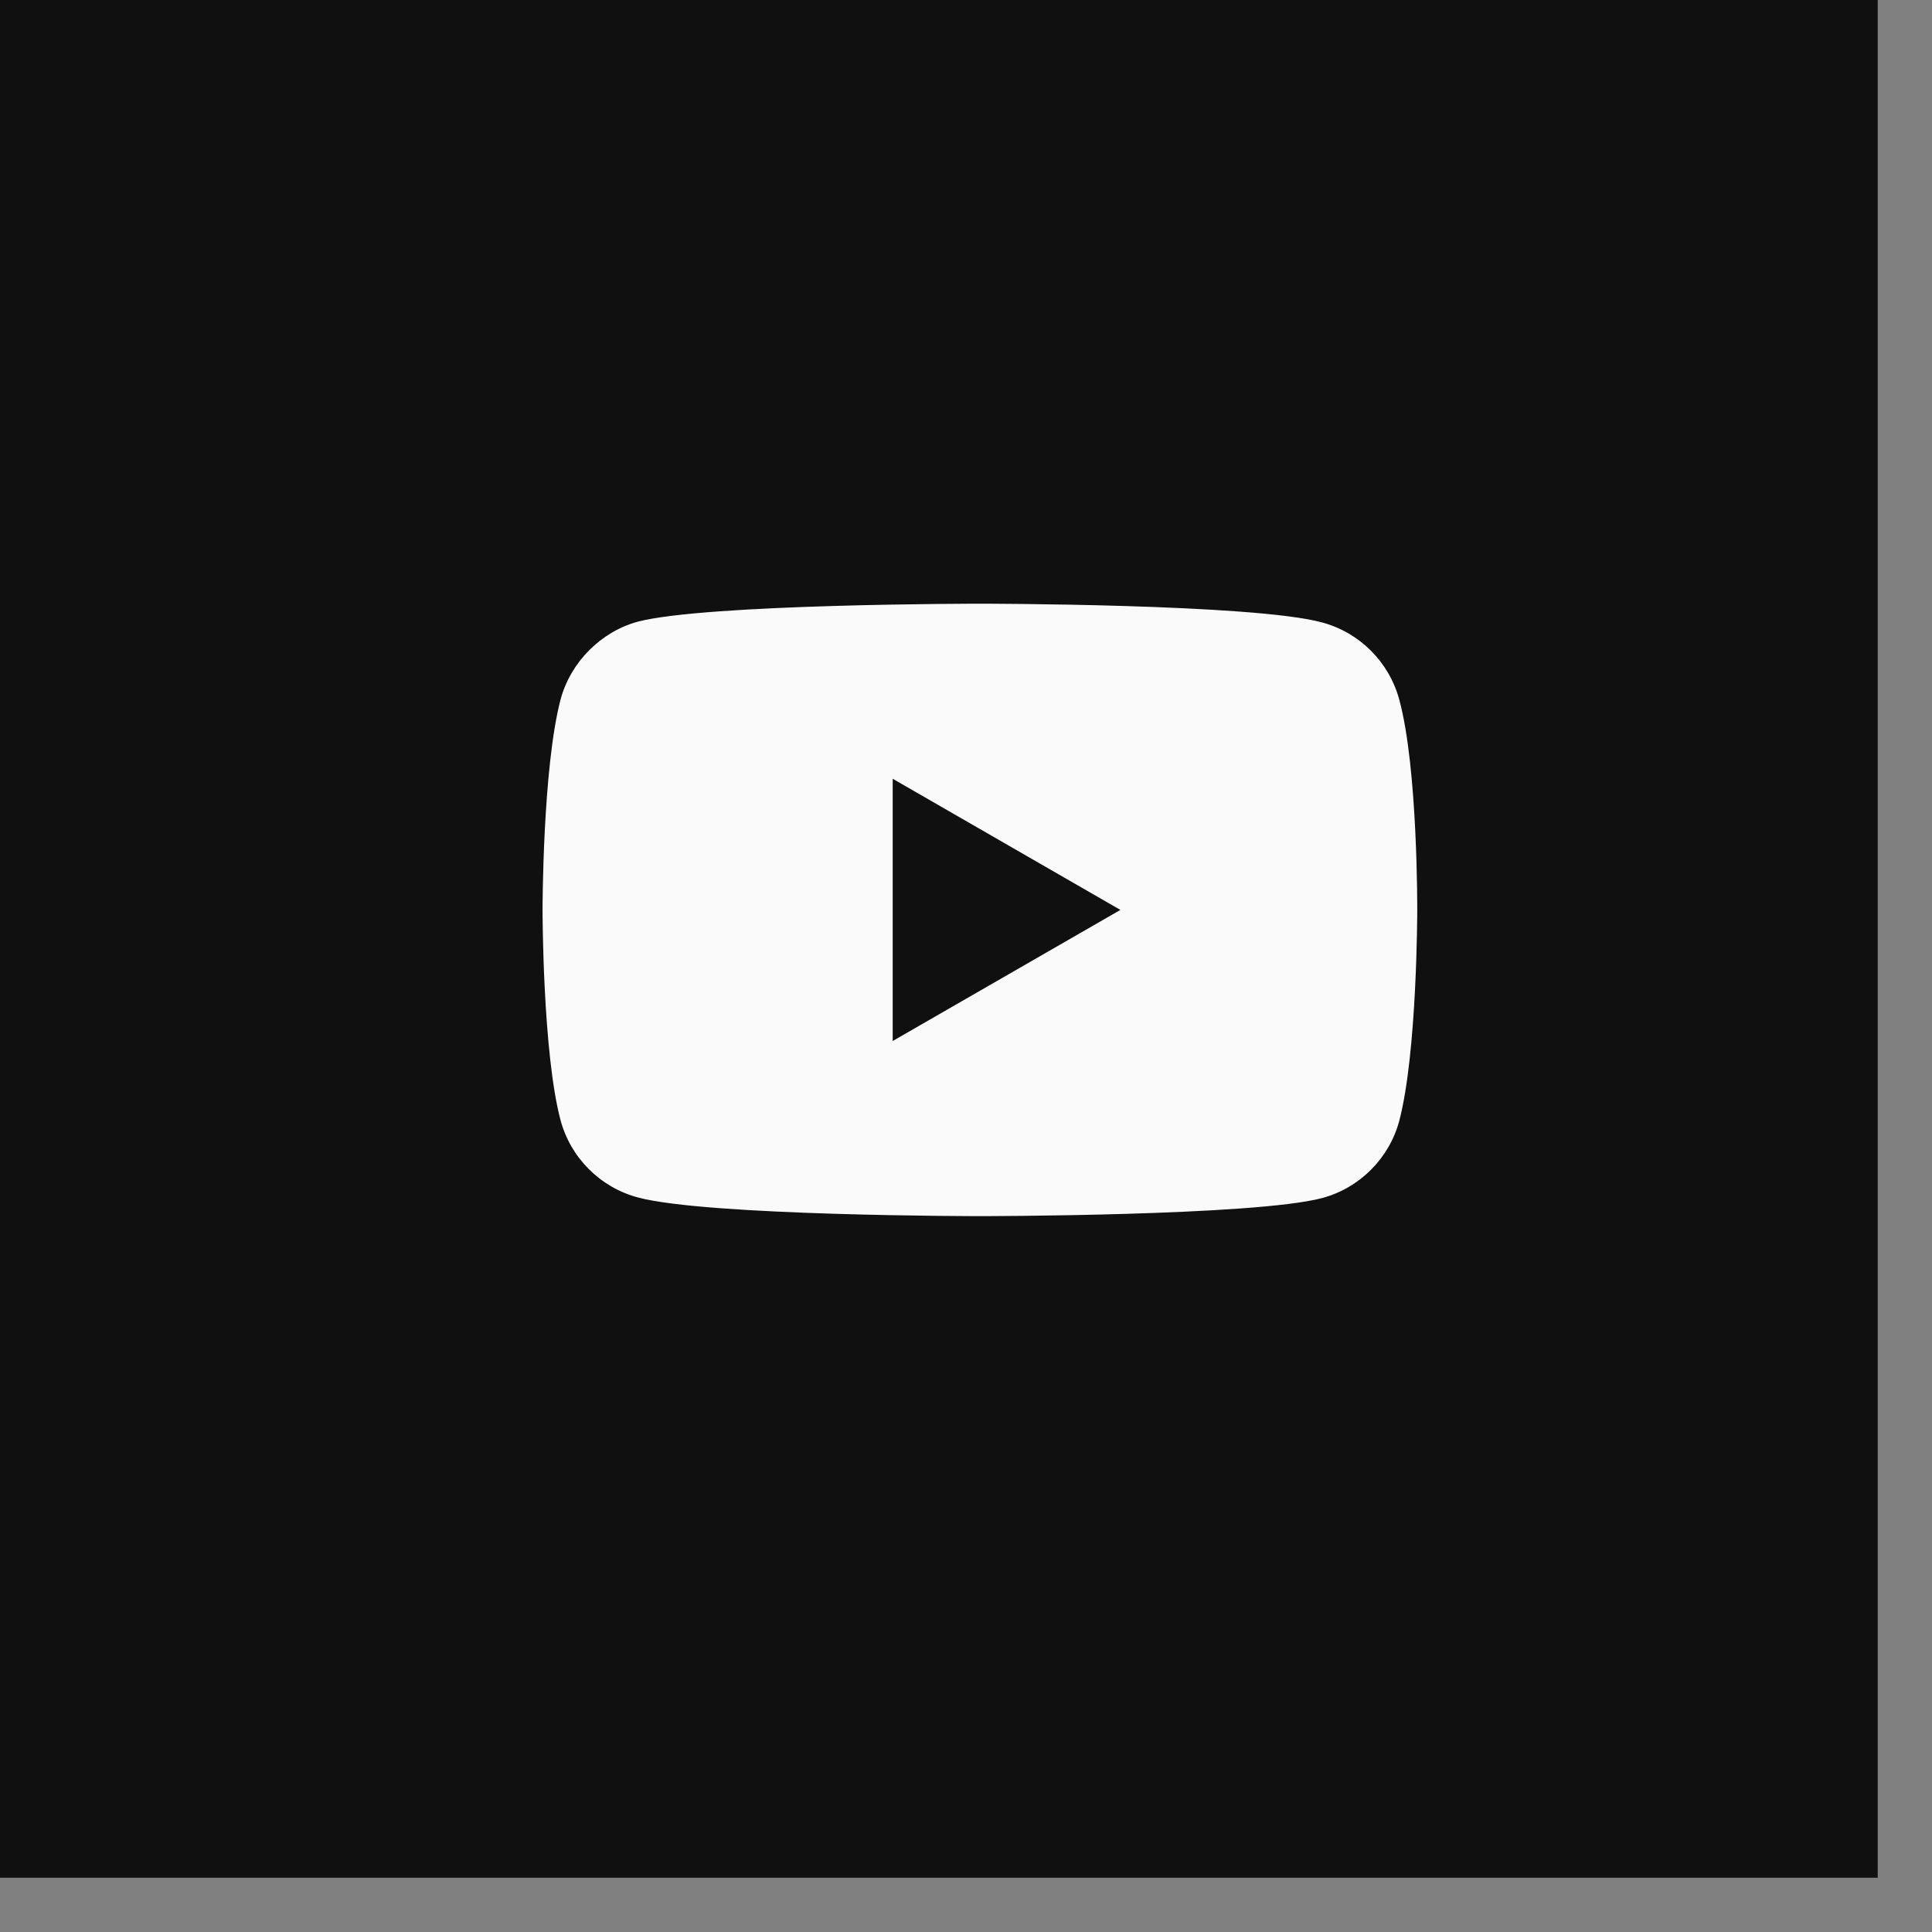 <?xml version="1.0" encoding="UTF-8"?> <svg xmlns="http://www.w3.org/2000/svg" width="34" height="34" viewBox="0 0 34 34" fill="none"><rect x="0" y="0" width="34" height="34" fill="#808080" stroke="none"/> <rect width="33.045" height="33.045" fill="#101010"></rect> <rect x="7.825" y="9.285" width="18.838" height="13.249" fill="#FAFAFA"></rect> <path d="M15.71 18.32L19.717 16.013L15.71 13.705V18.32Z" fill="#101010"></path> <path d="M17.244 3.695C10.443 3.695 4.927 9.211 4.927 16.013C4.927 22.814 10.443 28.33 17.244 28.33C24.046 28.33 29.562 22.814 29.562 16.013C29.562 9.211 24.046 3.695 17.244 3.695ZM24.941 16.025C24.941 16.025 24.941 18.523 24.624 19.728C24.446 20.387 23.927 20.907 23.267 21.084C22.063 21.402 17.244 21.402 17.244 21.402C17.244 21.402 12.439 21.402 11.222 21.072C10.562 20.895 10.042 20.374 9.865 19.715C9.548 18.523 9.548 16.013 9.548 16.013C9.548 16.013 9.548 13.515 9.865 12.31C10.042 11.651 10.575 11.118 11.222 10.941C12.426 10.624 17.244 10.624 17.244 10.624C17.244 10.624 22.063 10.624 23.267 10.954C23.927 11.131 24.446 11.651 24.624 12.31C24.954 13.515 24.941 16.025 24.941 16.025V16.025Z" fill="#101010"></path> </svg> 
